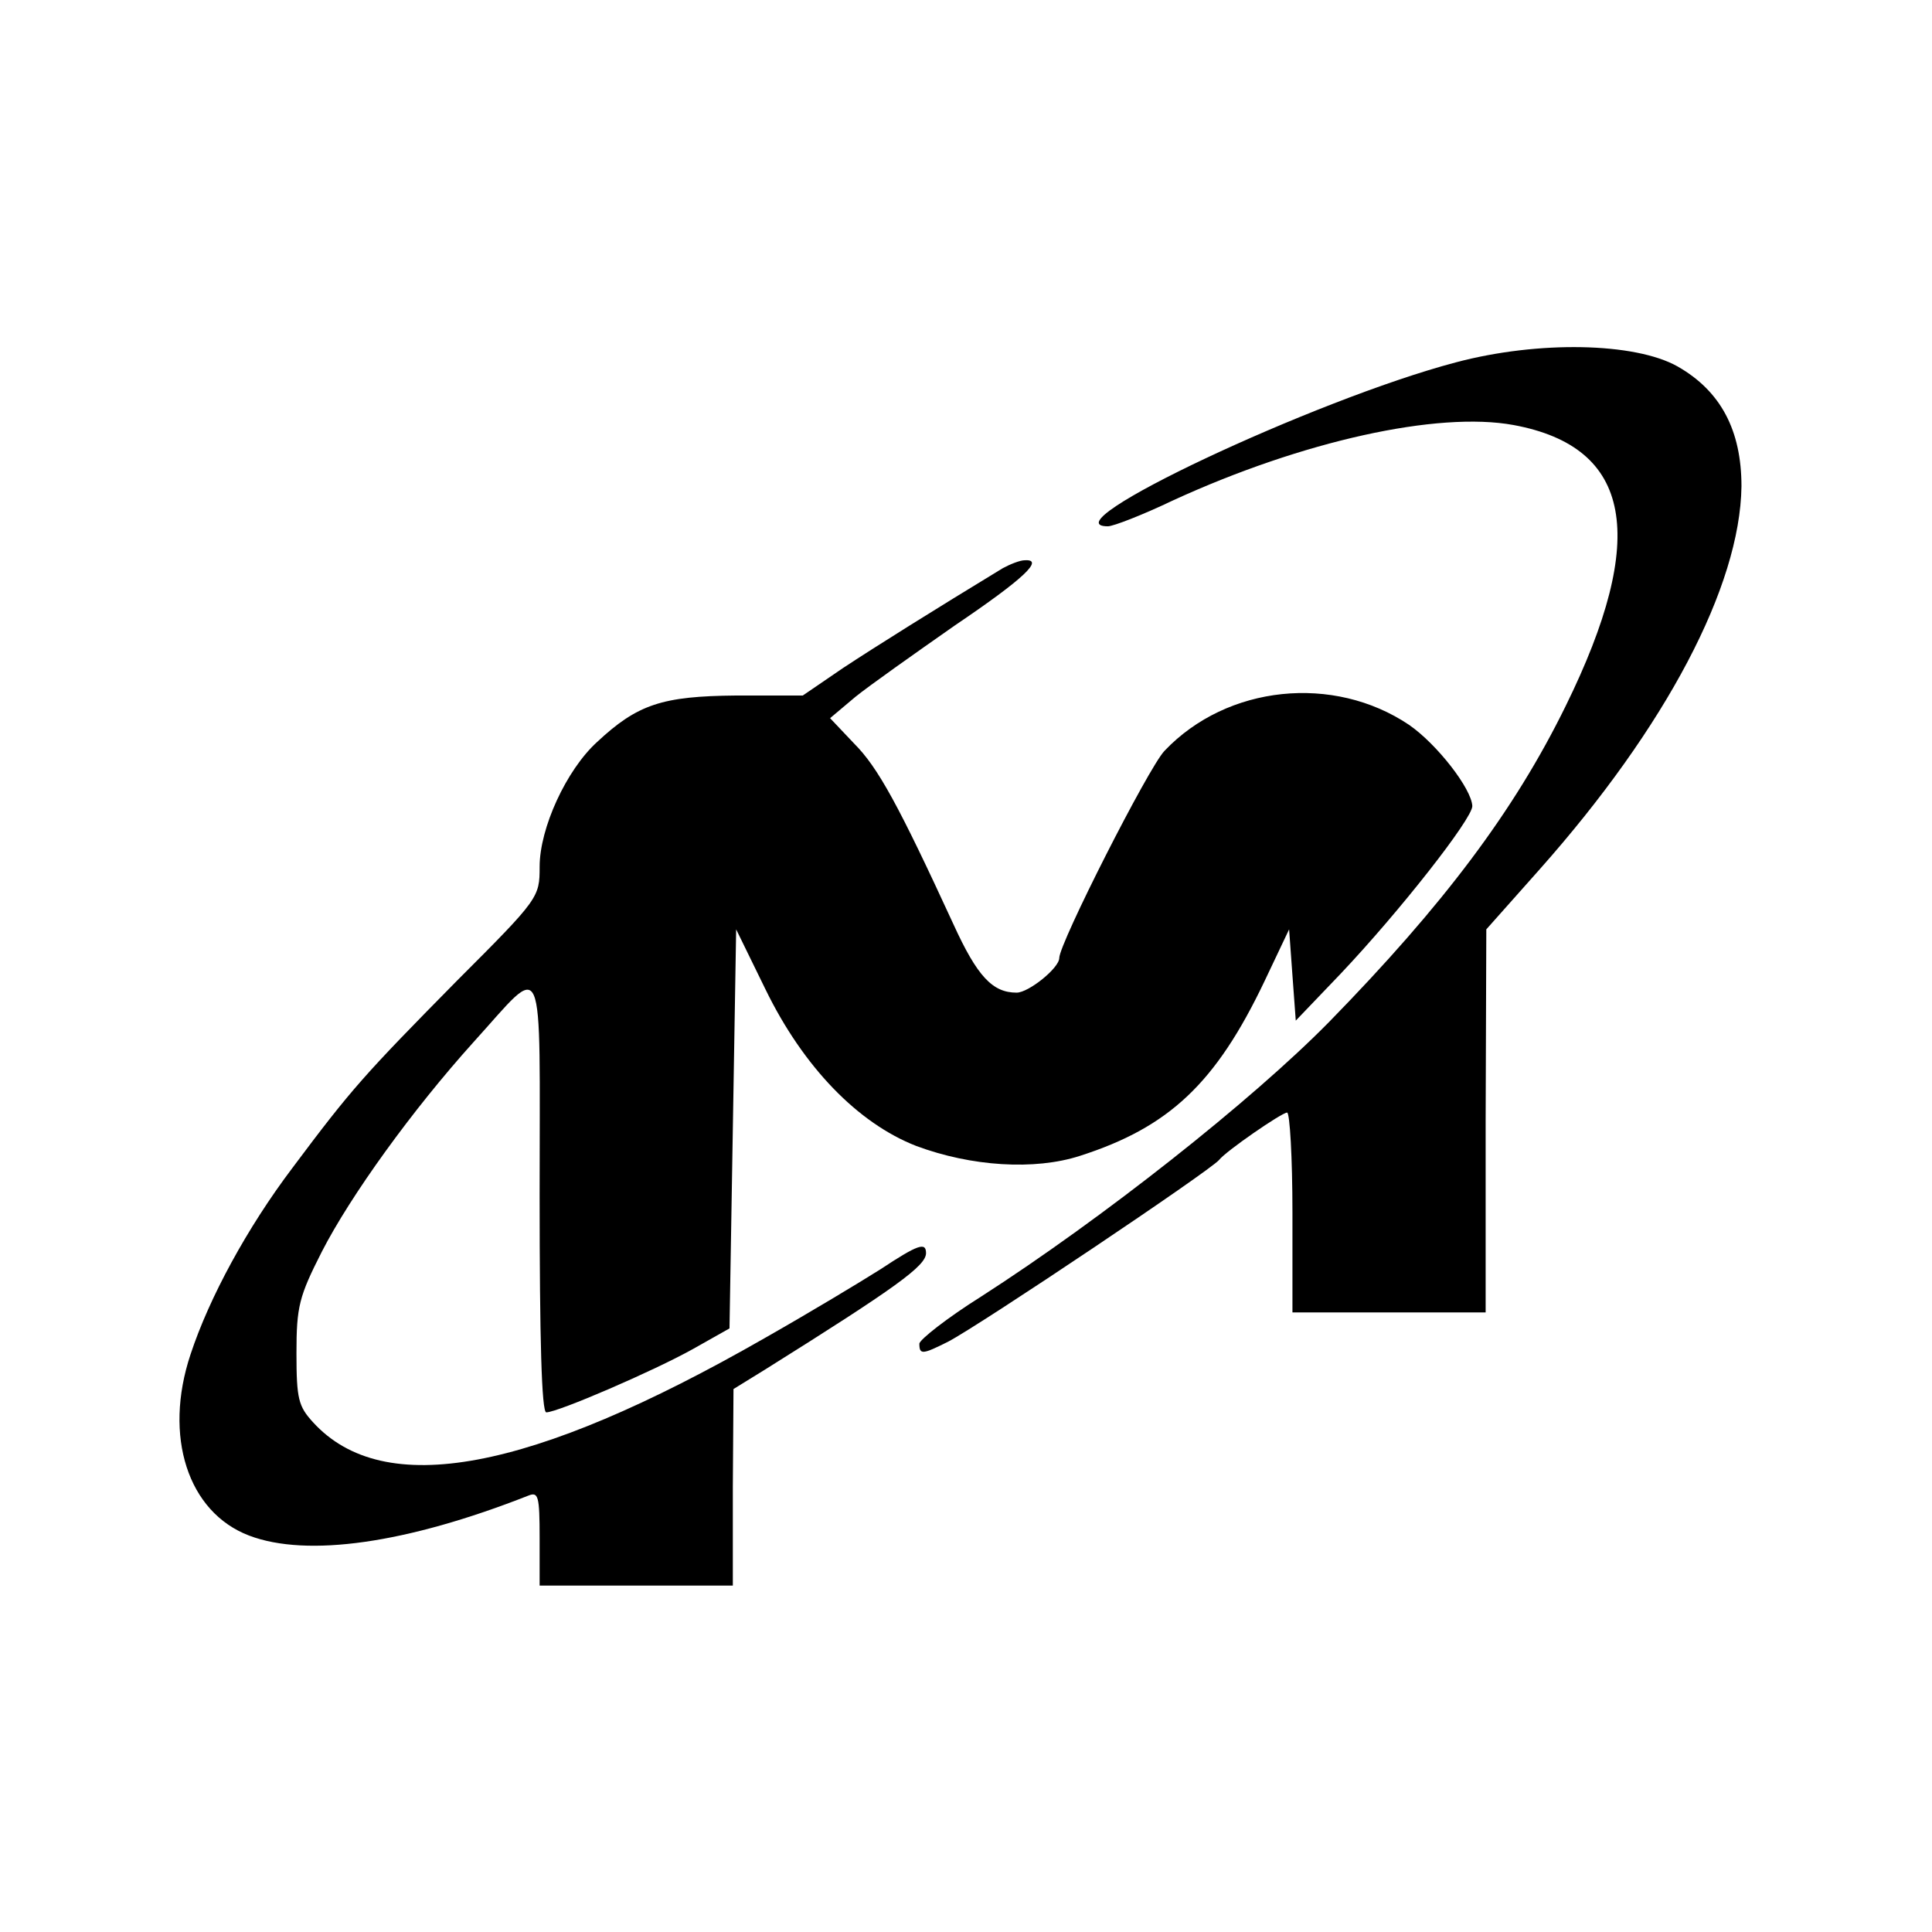 <?xml version="1.0" standalone="no"?>
<!DOCTYPE svg PUBLIC "-//W3C//DTD SVG 20010904//EN"
 "http://www.w3.org/TR/2001/REC-SVG-20010904/DTD/svg10.dtd">
<svg version="1.0" xmlns="http://www.w3.org/2000/svg"
 width="290pt" height="290pt" viewBox="0 0 290 290"
 preserveAspectRatio="xMidYMid meet">
<g transform="translate(0,290) scale(0.1,-0.1)"
fill="#000000" stroke="none">
<path d="M2185 2356 c-212 -56 -615 -246 -522 -246 8 0 52 17 98 39 194 89
397 134 511 113 178 -33 203 -168 78 -422 -77 -157 -183 -298 -355 -474 -116
-118 -340 -295 -522 -412 -51 -32 -93 -65 -93 -71 0 -17 5 -16 43 3 48 25 394
257 407 273 10 13 94 71 102 71 4 0 8 -67 8 -150 l0 -150 145 0 145 0 0 288 1
287 80 90 c190 214 301 425 303 575 0 84 -31 143 -96 180 -64 36 -209 39 -333
6z"/>
<path d="M1505 2047 c-102 -62 -190 -117 -240 -150 l-60 -41 -100 0 c-111 -1
-148 -13 -209 -70 -46 -42 -86 -129 -86 -187 0 -46 -1 -48 -123 -170 -141
-143 -159 -163 -248 -282 -68 -90 -125 -195 -153 -280 -41 -123 -4 -237 88
-272 87 -33 236 -12 419 60 15 6 17 0 17 -64 l0 -71 145 0 145 0 0 148 1 147
47 29 c198 124 242 156 242 175 0 17 -12 13 -68 -24 -30 -19 -108 -66 -175
-104 -351 -201 -571 -242 -677 -126 -22 24 -25 35 -25 104 0 70 4 85 38 152
43 84 136 213 228 315 109 120 99 143 99 -230 0 -216 3 -326 10 -326 17 0 161
62 220 95 l55 31 5 299 5 300 44 -90 c57 -117 139 -201 226 -235 83 -31 178
-37 246 -15 134 43 204 109 277 262 l37 78 5 -69 5 -68 67 70 c89 94 198 233
198 252 -1 26 -53 93 -95 122 -113 76 -273 60 -367 -39 -24 -25 -158 -289
-158 -311 0 -15 -46 -52 -64 -52 -36 0 -59 24 -95 103 -82 178 -113 235 -149
271 l-36 38 38 32 c21 17 89 65 149 107 105 71 135 100 105 98 -7 0 -22 -6
-33 -12z"/>
</g>
</svg>
